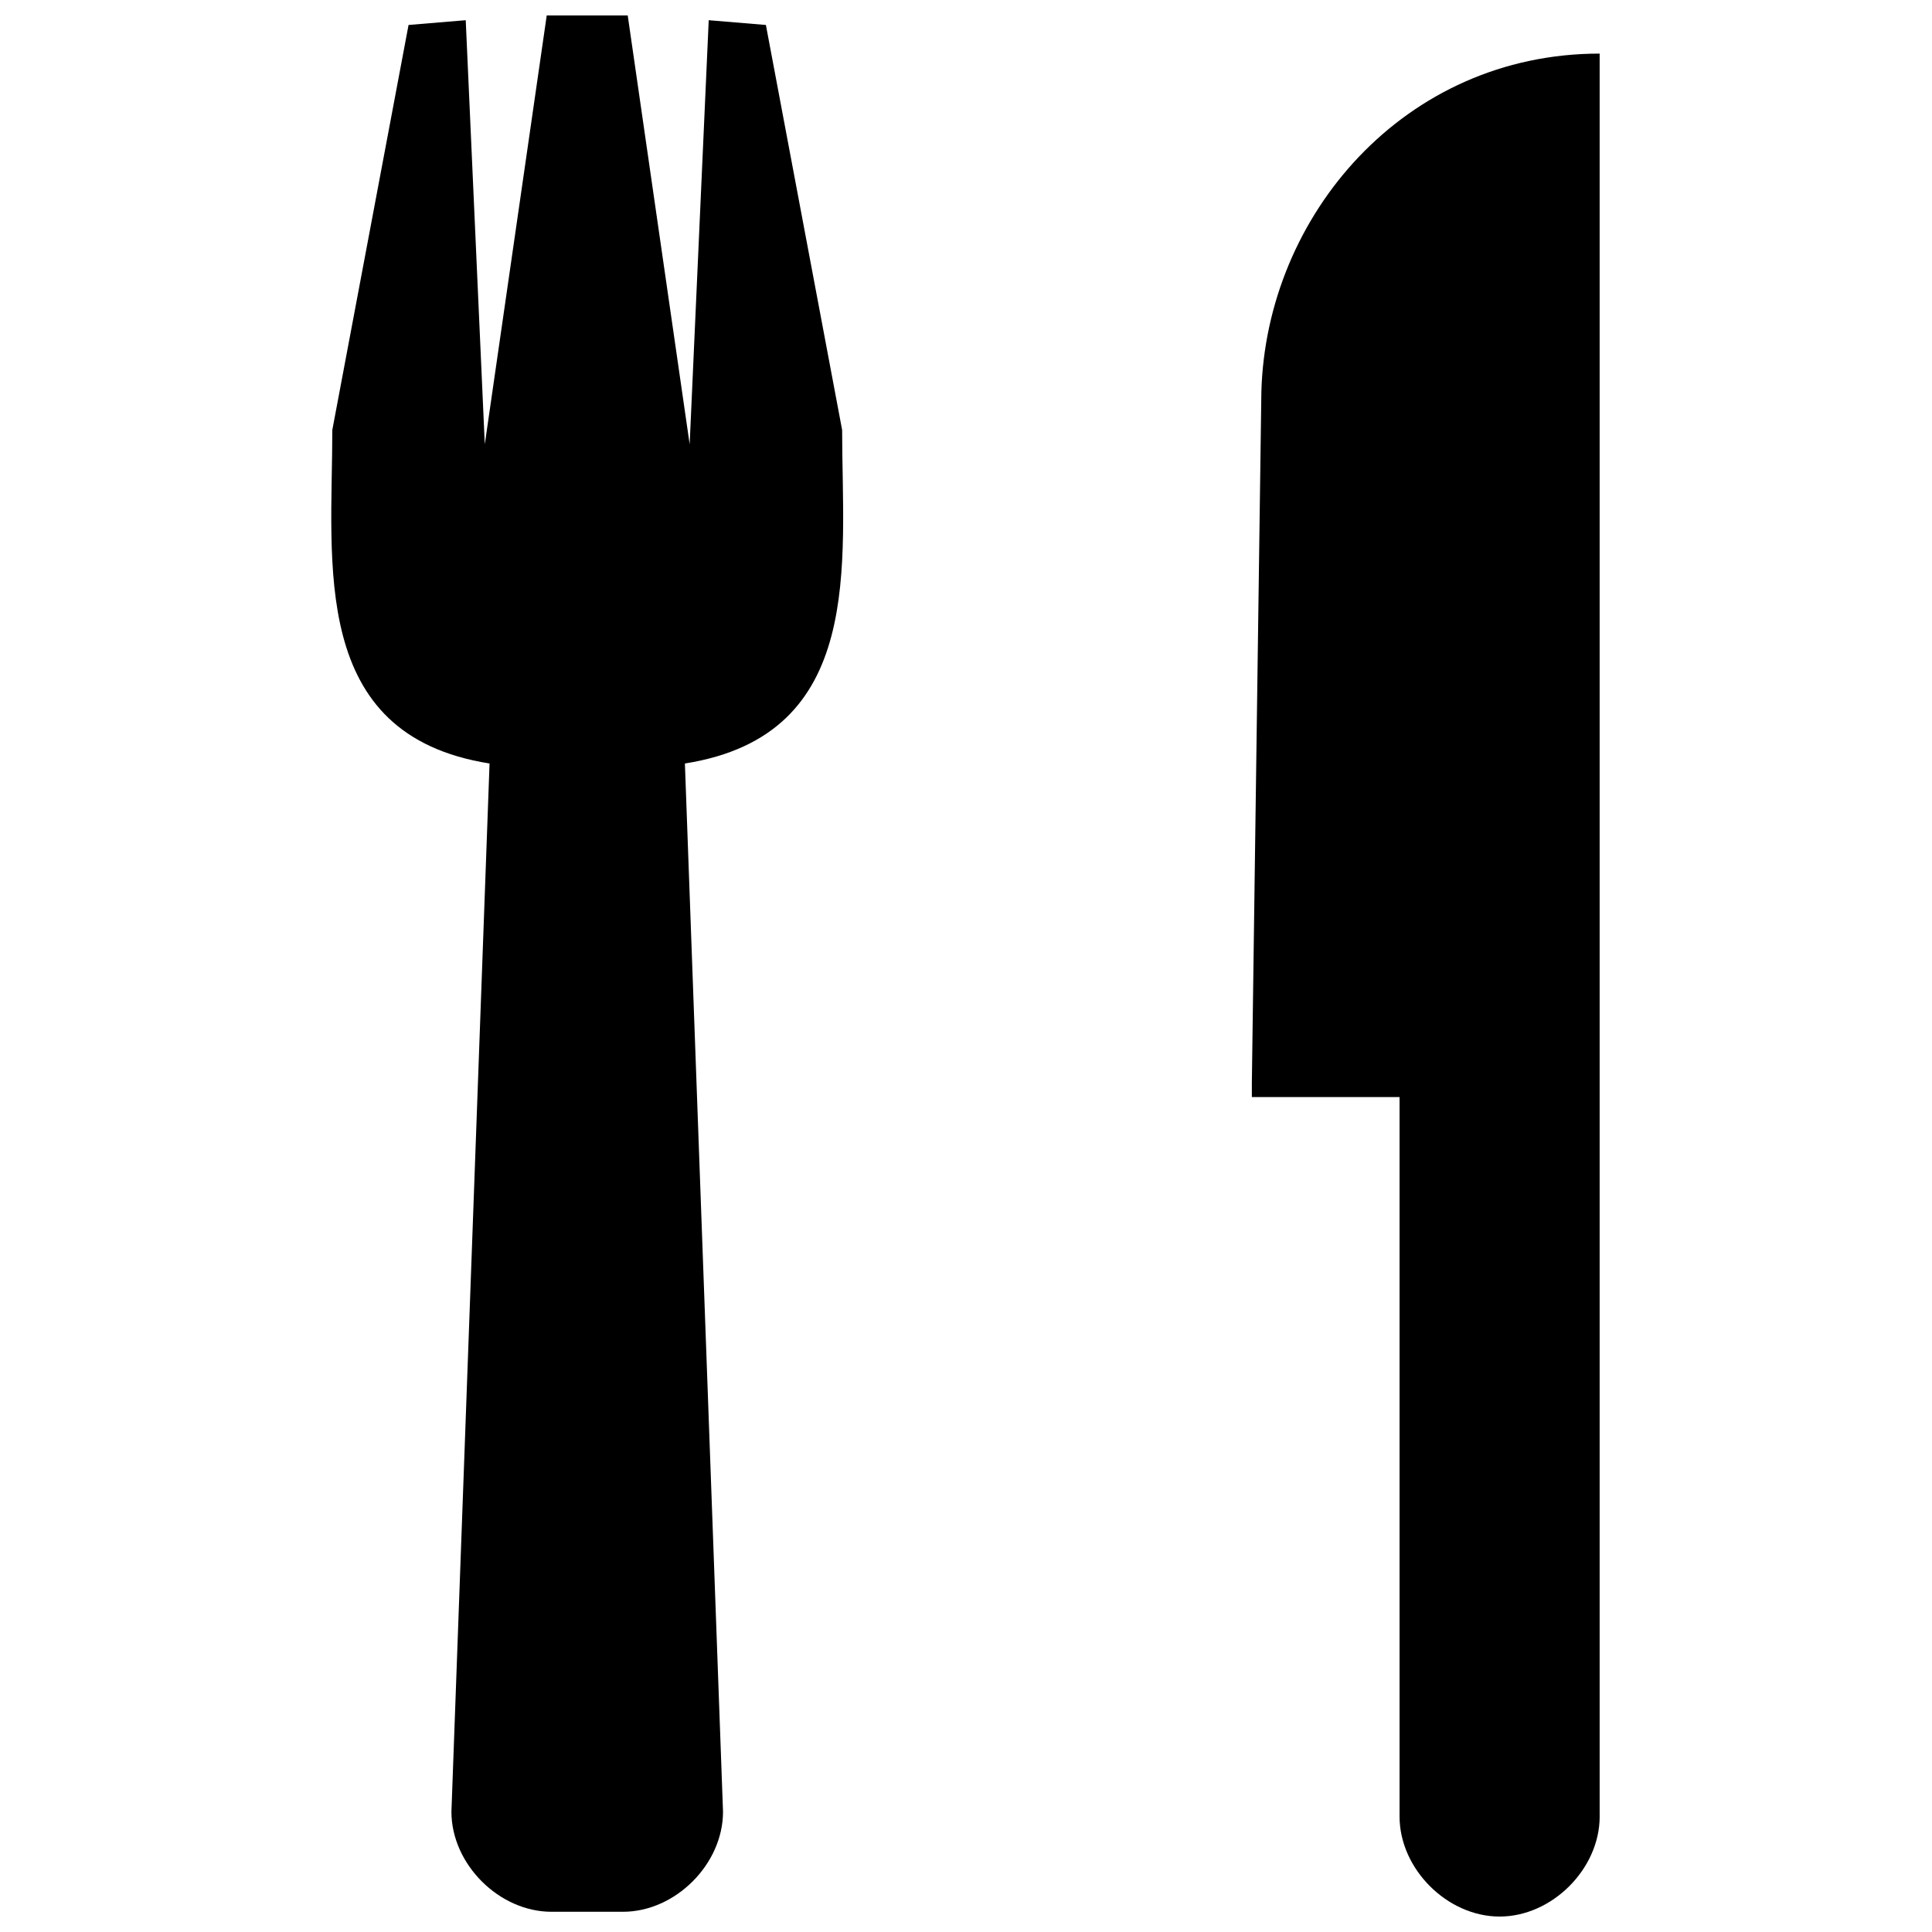 <?xml version="1.0" encoding="UTF-8"?>
<!-- The Best Svg Icon site in the world: iconSvg.co, Visit us! https://iconsvg.co -->
<svg width="800px" height="800px" version="1.1" viewBox="144 144 512 512" xmlns="http://www.w3.org/2000/svg">
 <defs>
  <clipPath id="b">
   <path d="m475 158h93v493.9h-93z"/>
  </clipPath>
  <clipPath id="a">
   <path d="m231 148.09h137v502.91h-137z"/>
  </clipPath>
 </defs>
 <g>
  <g clip-path="url(#b)">
   <path d="m567.93 625.39c0 13.891-12.625 26.516-26.516 26.516s-26.516-12.625-26.516-26.516v-190.66h-39.145v-3.789l2.523-183.09c1.262-46.719 37.879-89.648 89.648-89.648v467.19z" fill-rule="evenodd"/>
  </g>
  <g clip-path="url(#a)">
   <path d="m309.09 650.64h-18.941c-13.891 0-26.516-12.625-26.516-26.516l10.102-277.79c-47.98-7.574-41.668-53.031-41.668-88.387l20.203-107.33 15.152-1.262 5.051 112.38 16.414-113.64h21.465l16.414 113.64 5.051-112.38 15.152 1.262 20.203 107.33c0 35.355 6.312 80.812-41.668 88.387l10.102 277.79c0 13.891-12.625 26.516-26.516 26.516z" fill-rule="evenodd"/>
  </g>
 </g>
</svg>